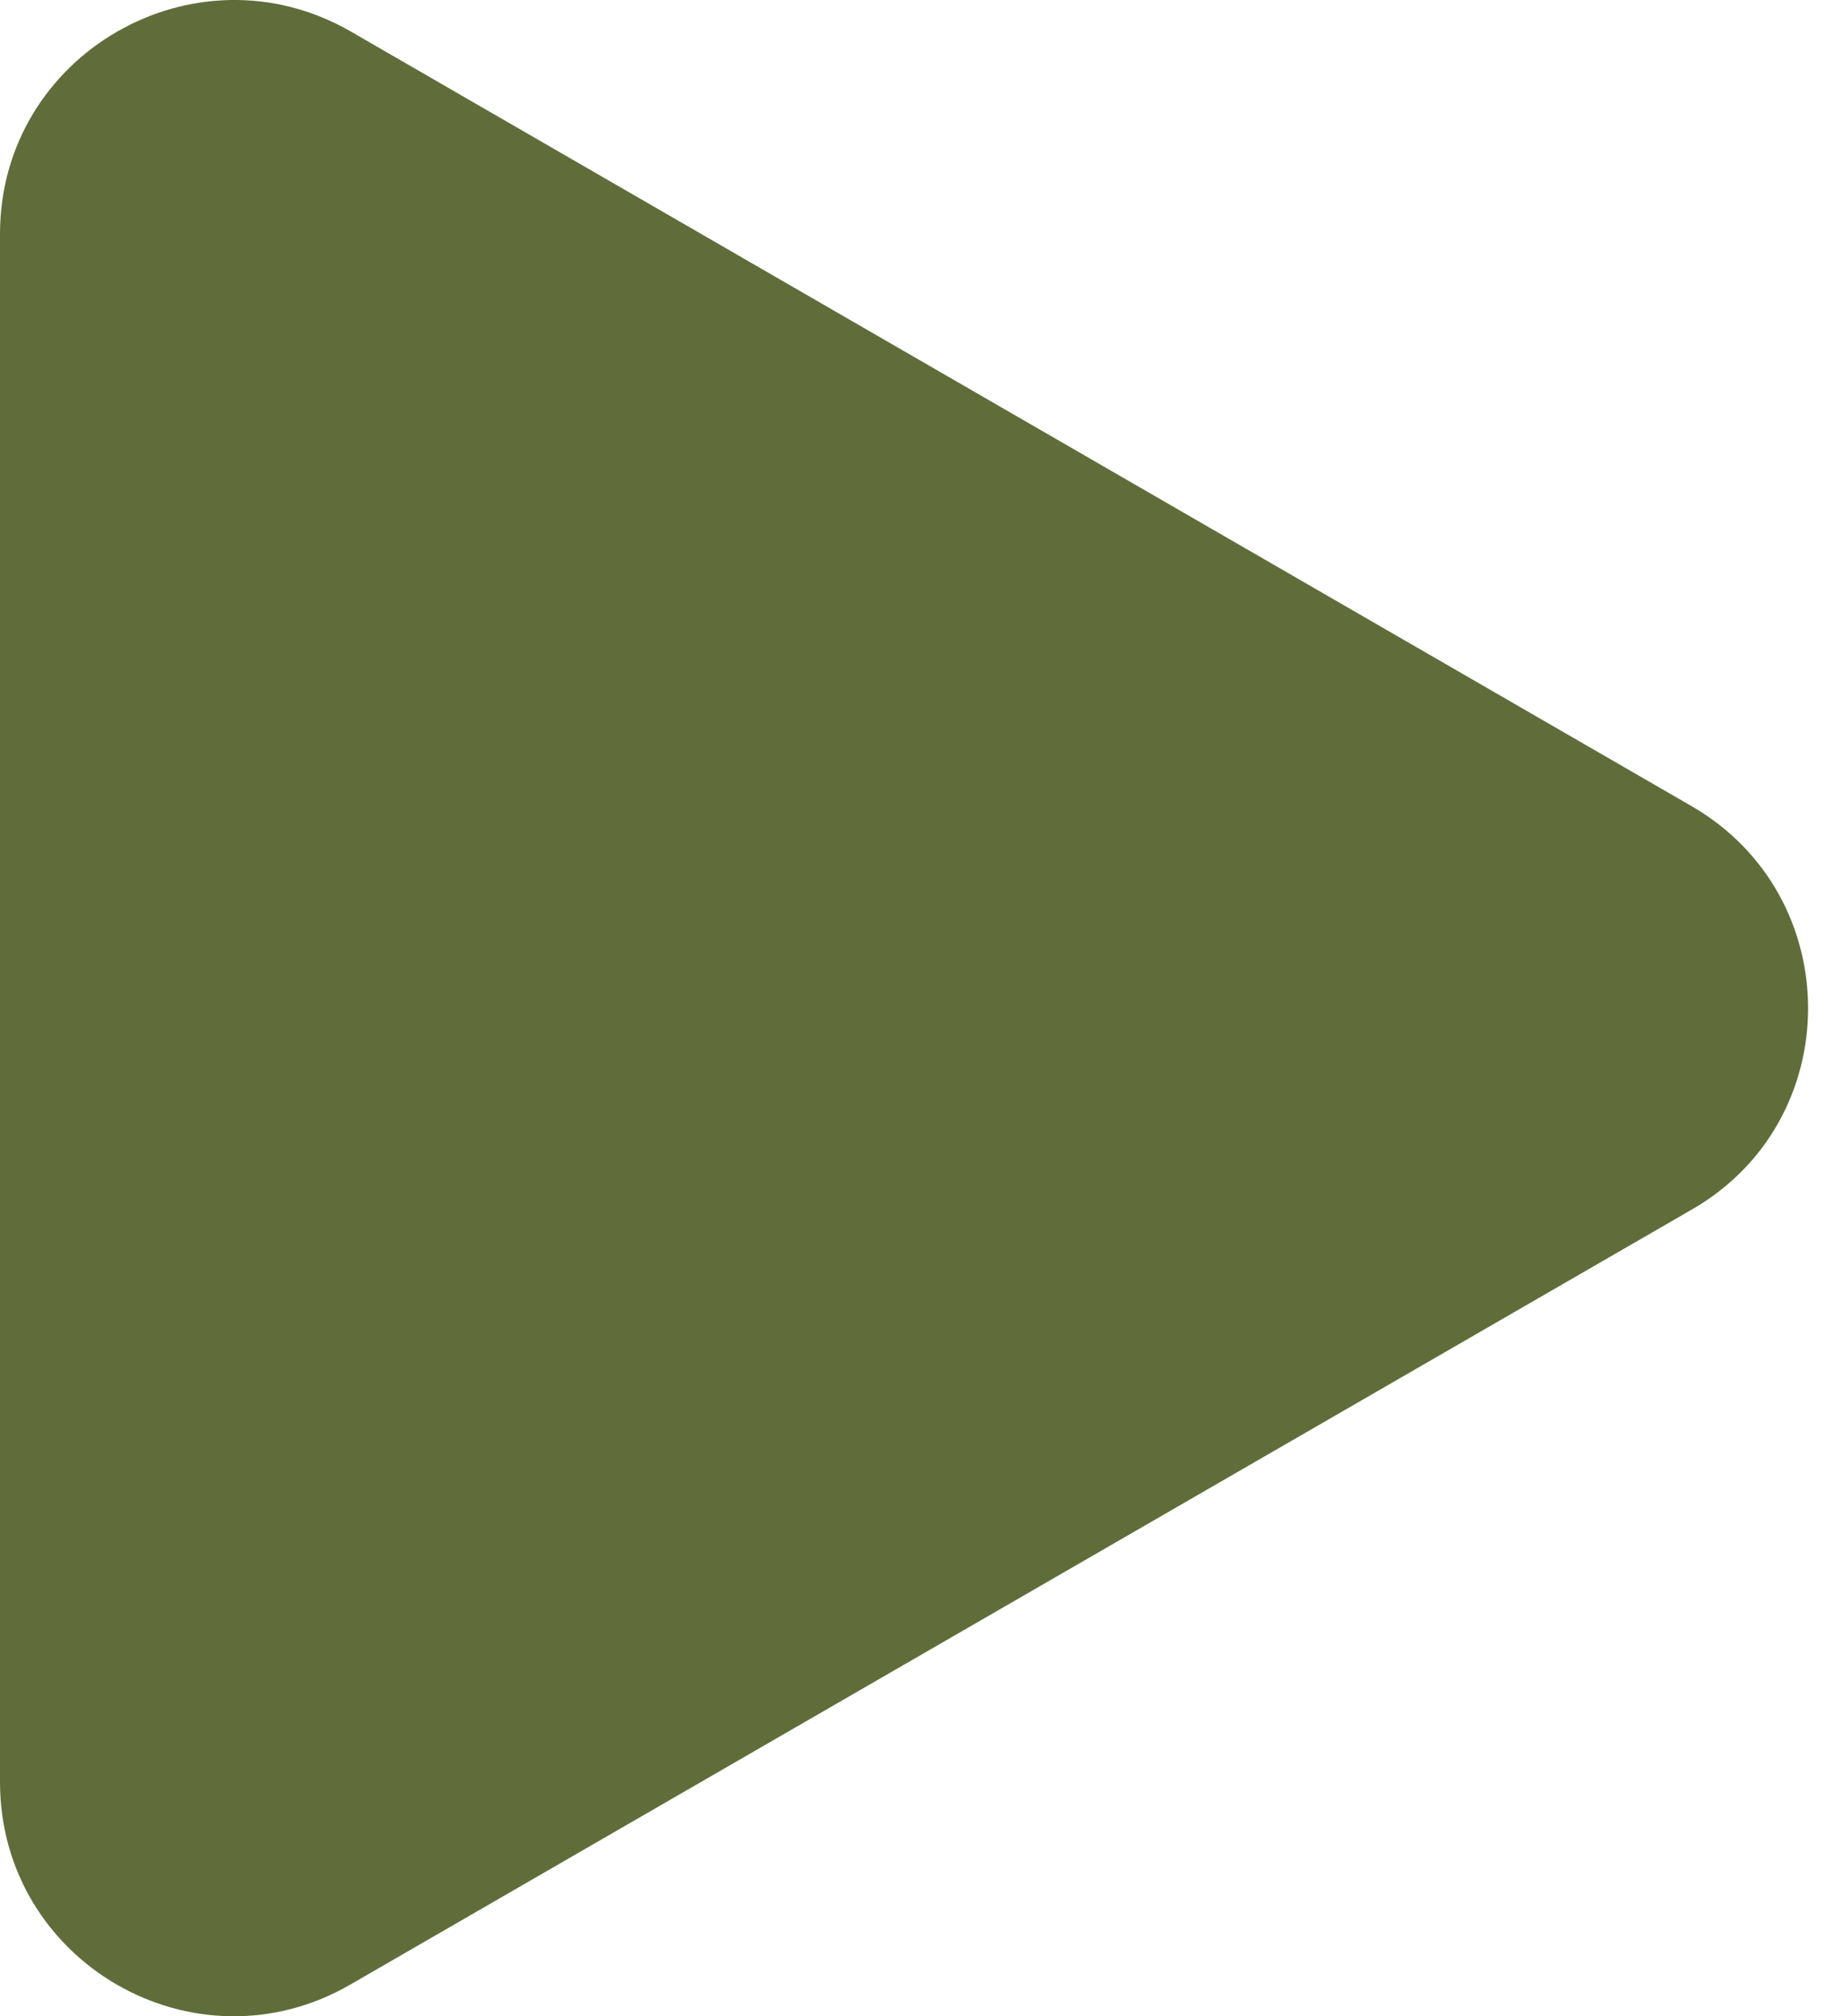 <svg width="32" height="35" viewBox="0 0 32 35" fill="none" xmlns="http://www.w3.org/2000/svg">
<path d="M29.365 13.99L6.091 0.547C3.385 -1.011 0 0.944 0 4.06V30.932C0 34.062 3.385 36.017 6.091 34.445L29.365 21.002C32.07 19.458 32.07 15.548 29.365 13.99Z" fill="#606D3A"/>
</svg>
